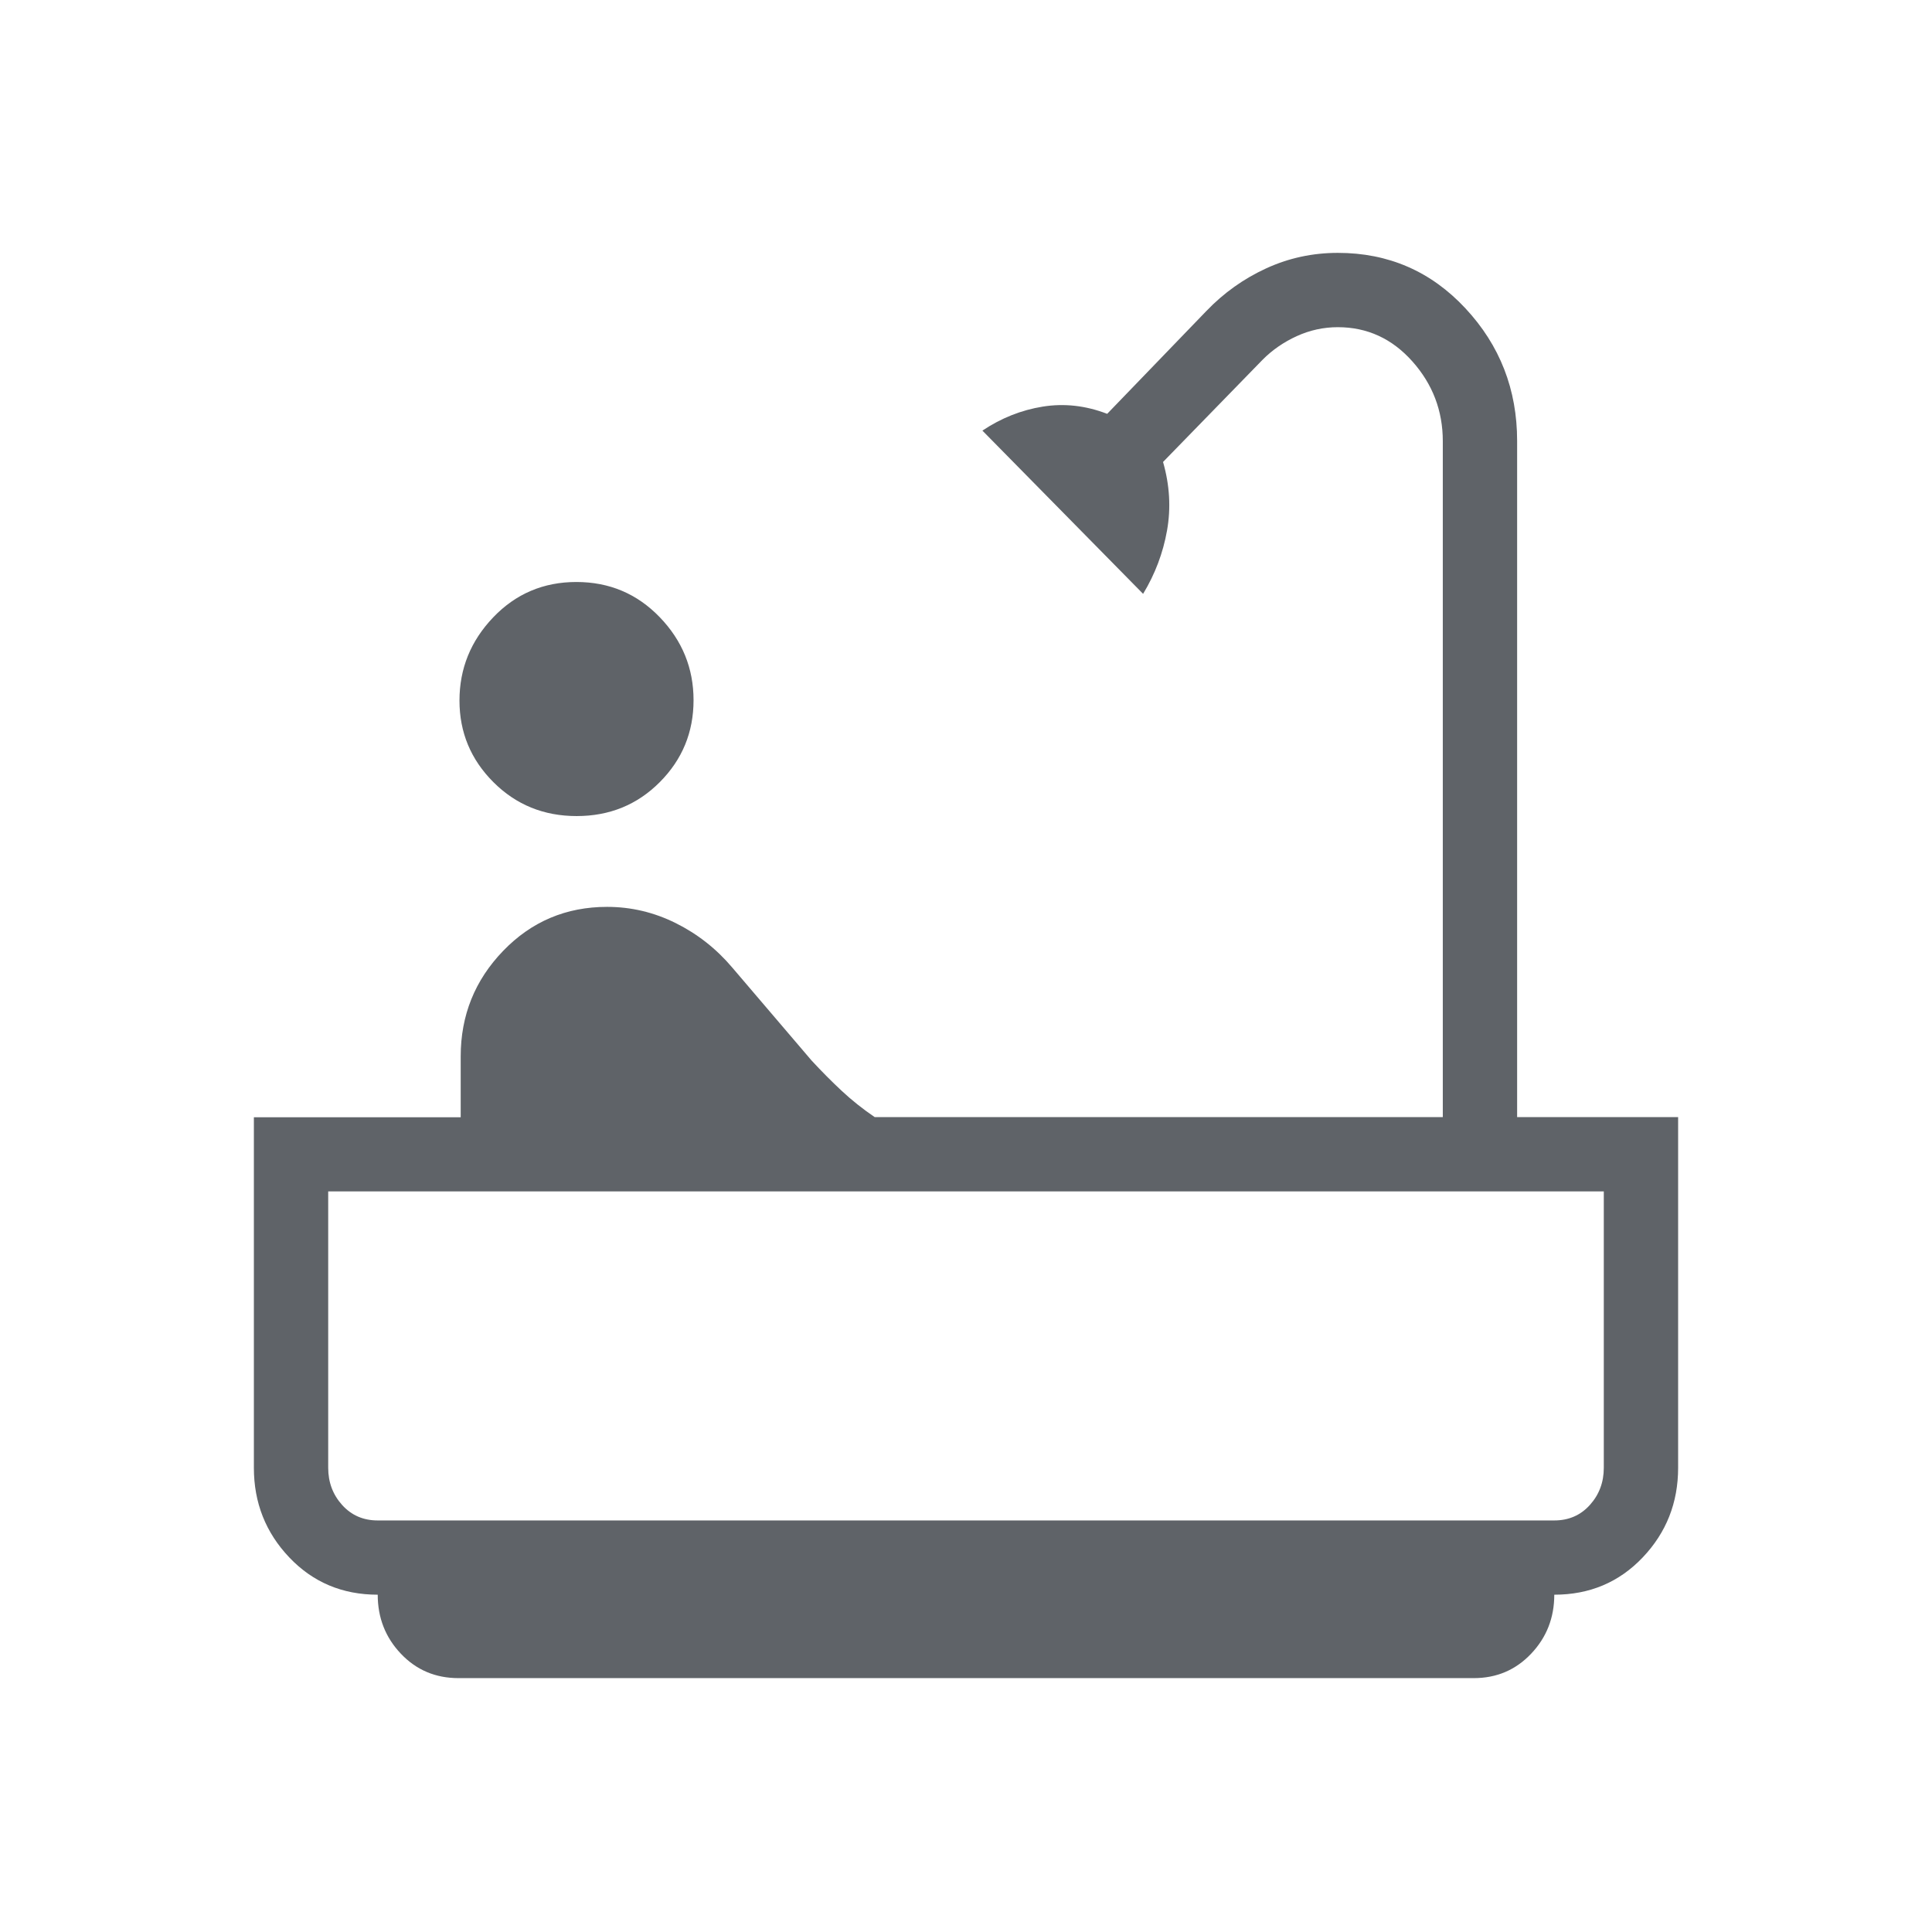 <?xml version="1.0" encoding="UTF-8"?> <svg xmlns="http://www.w3.org/2000/svg" height="24px" viewBox="0 -960 960 960" width="24px" fill="#5f6368"><path d="M286.53-554.5q-24.52 0-41.37-16.86-16.85-16.85-16.85-40.53 0-23.82 16.78-41.37 16.79-17.55 41.31-17.55 24.52 0 41.37 17.44 16.85 17.44 16.85 41.3 0 23.87-16.79 40.72-16.78 16.85-41.3 16.85Zm-58.72 428.35q-17.12 0-28.62-12.13-11.5-12.12-11.5-29.32-26.34 0-43.94-18.52-17.6-18.52-17.6-44.53v-174.19h102.77v-30.24q0-30.58 21.1-52.44 21.09-21.86 51.66-21.86 17.86 0 34.09 8.07 16.23 8.08 28.08 22.08l39.38 46.15q7.5 8.11 15 15.11t16.39 13.05h282.3v-335.85q0-22.69-15.14-39.67t-37.04-16.98q-10.6 0-20.33 4.42-9.72 4.42-16.98 11.7l-49.52 50.85q4.95 17.28 1.98 34.06-2.98 16.78-11.89 31.47l-79.85-81.11q14-9.36 30-11.93 16-2.57 32 3.59l49.3-51.11q12.91-13.45 29.69-21.16 16.78-7.71 35.61-7.71 37.74 0 63.42 27.57 25.68 27.56 25.68 65.87v335.99h80v174.27q0 26.01-17.6 44.53t-43.94 18.52q0 17.2-11.5 29.32-11.5 12.13-28.5 12.13h-504.5Zm-40.12-78.35h584.62q10.77 0 17.69-7.69 6.92-7.69 6.92-18.46V-368H163.08v137.35q0 10.77 6.92 18.46 6.92 7.69 17.69 7.69Zm0 0h-24.61 633.84-609.23Z"></path></svg> 